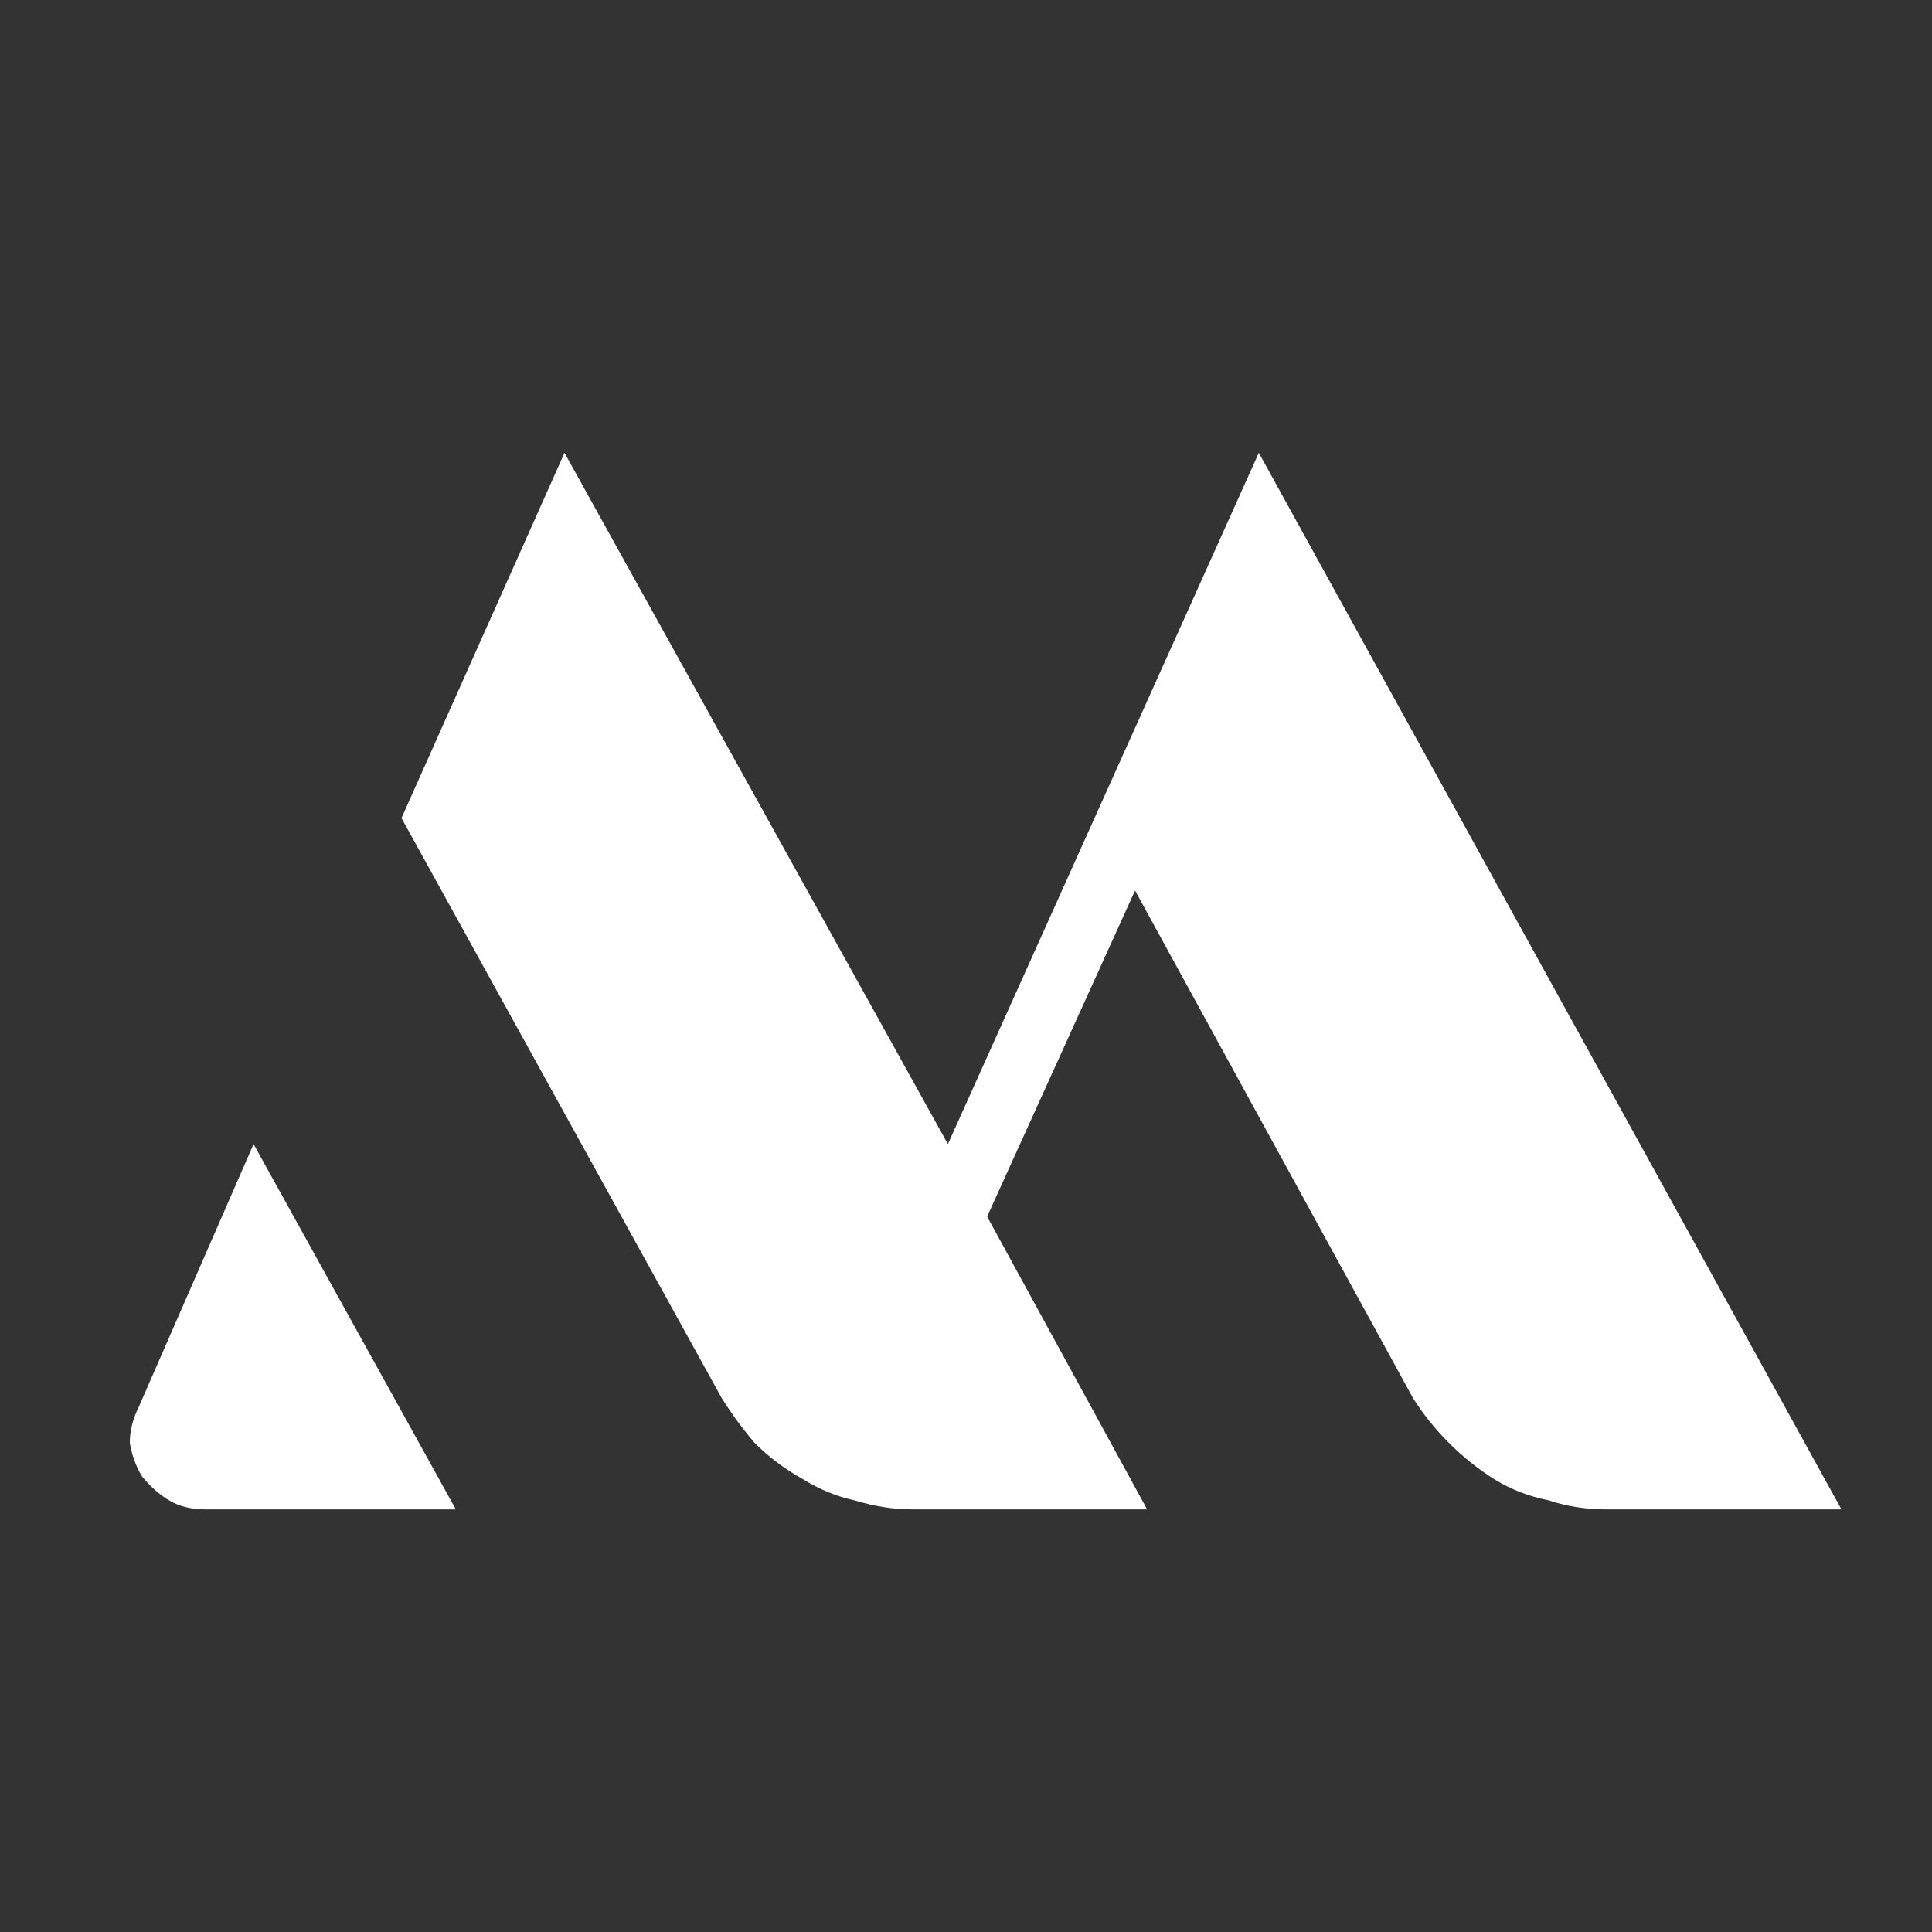 <svg version="1.2" xmlns="http://www.w3.org/2000/svg" viewBox="0 0 64 64" width="64" height="64"><rect x="0" y="0" width="64" height="64" fill="#333333" stroke="none"/><style>.a{fill:#FFF}</style><path class="a" d="m61 50h-7.8q-1 0-1.9-0.3-1-0.2-1.8-0.7-0.8-0.5-1.5-1.2-0.7-0.7-1.2-1.5l-9.2-16.8-4.9 10.8 5.3 9.7h-7.8q-0.9 0-1.9-0.3-0.9-0.2-1.7-0.7-0.9-0.5-1.6-1.2-0.6-0.7-1.1-1.5l-10.6-19.2 5.4-12.1 12.7 22.9 10.3-22.9 19.3 35zm-56.4-3.4q-0.3 0.6-0.3 1.2 0.1 0.6 0.4 1.1 0.4 0.5 0.9 0.8 0.5 0.3 1.2 0.3h8.3l-6.7-12.1z"/></svg>
